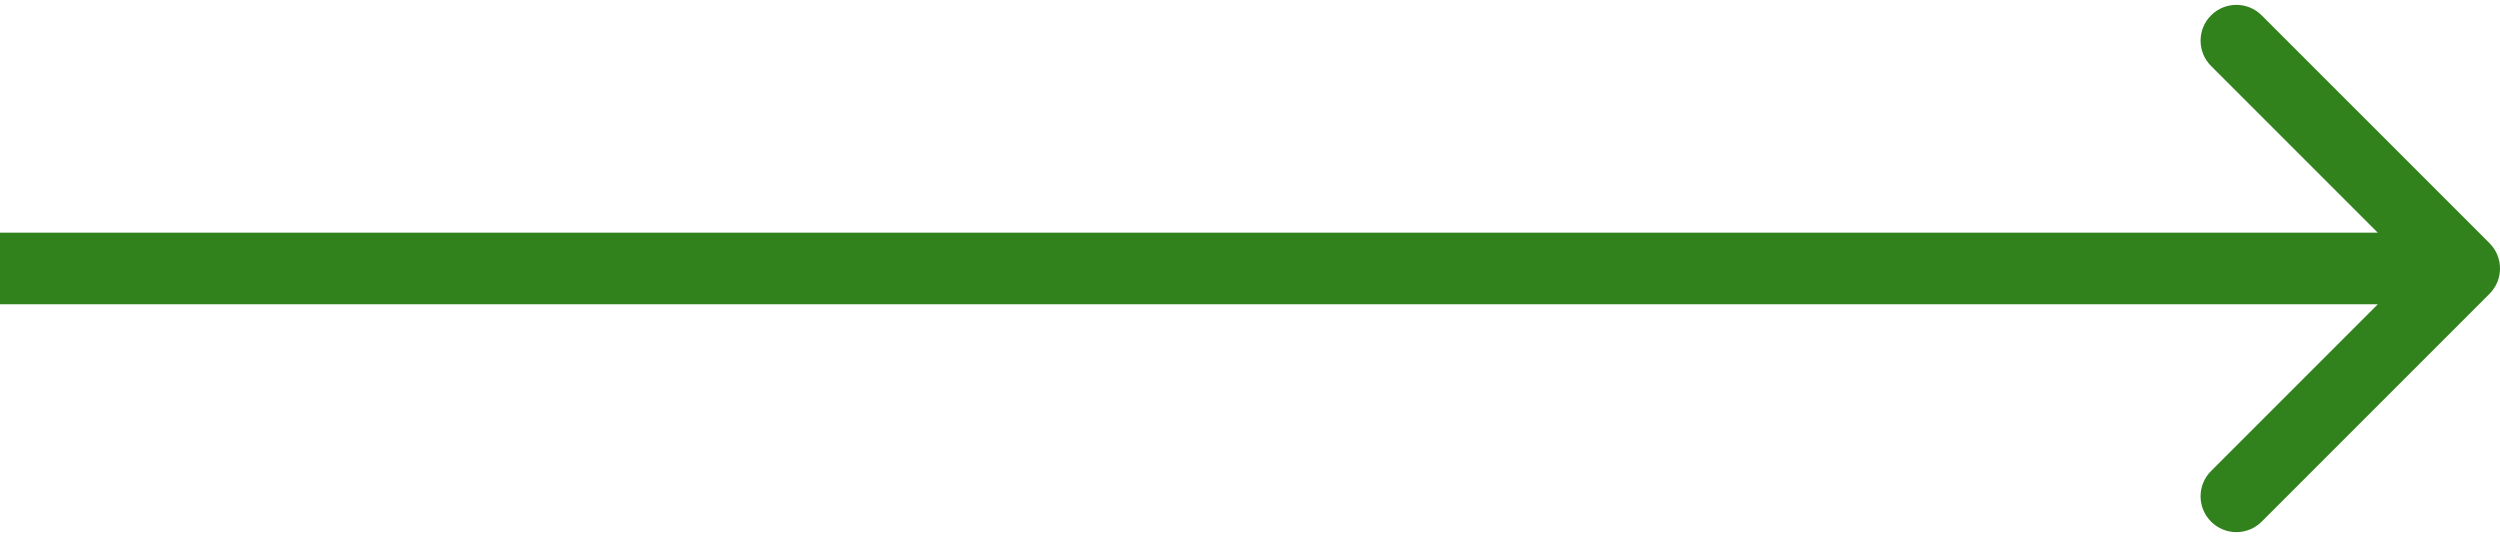<?xml version="1.0" encoding="UTF-8"?> <svg xmlns="http://www.w3.org/2000/svg" width="419" height="90" viewBox="0 0 419 90" fill="none"><path d="M417.243 49.243C419.586 46.9 419.586 43.1 417.243 40.757L379.059 2.574C376.716 0.23 372.917 0.23 370.574 2.574C368.23 4.917 368.23 8.716 370.574 11.059L404.515 45L370.574 78.941C368.23 81.284 368.23 85.083 370.574 87.426C372.917 89.77 376.716 89.77 379.059 87.426L417.243 49.243ZM-5.24537e-07 51L413 51L413 39L5.24537e-07 39L-5.24537e-07 51Z" fill="#31821C"></path></svg> 